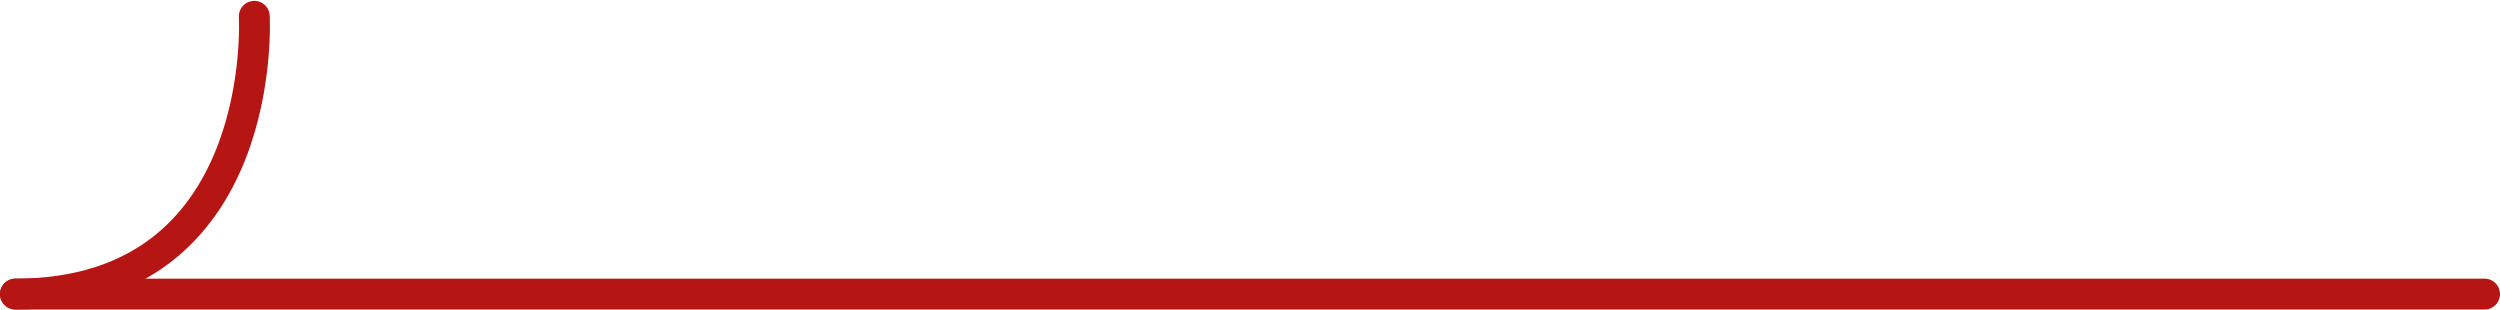 <svg xmlns="http://www.w3.org/2000/svg" width="162" height="20.056" viewBox="0 0 162 20.056">
  <g id="Group_61174" data-name="Group 61174" transform="translate(1 1.056)">
    <line id="Line_219" data-name="Line 219" x1="160" transform="translate(0 18)" fill="none" stroke="#b51613" stroke-linecap="round" stroke-width="2"/>
    <path id="Path_204759" data-name="Path 204759" d="M-6254.663,3474.285s1.04,18-15.479,18" transform="translate(6270.141 -3474.285)" fill="none" stroke="#b51613" stroke-linecap="round" stroke-width="2"/>
  </g>
</svg>
